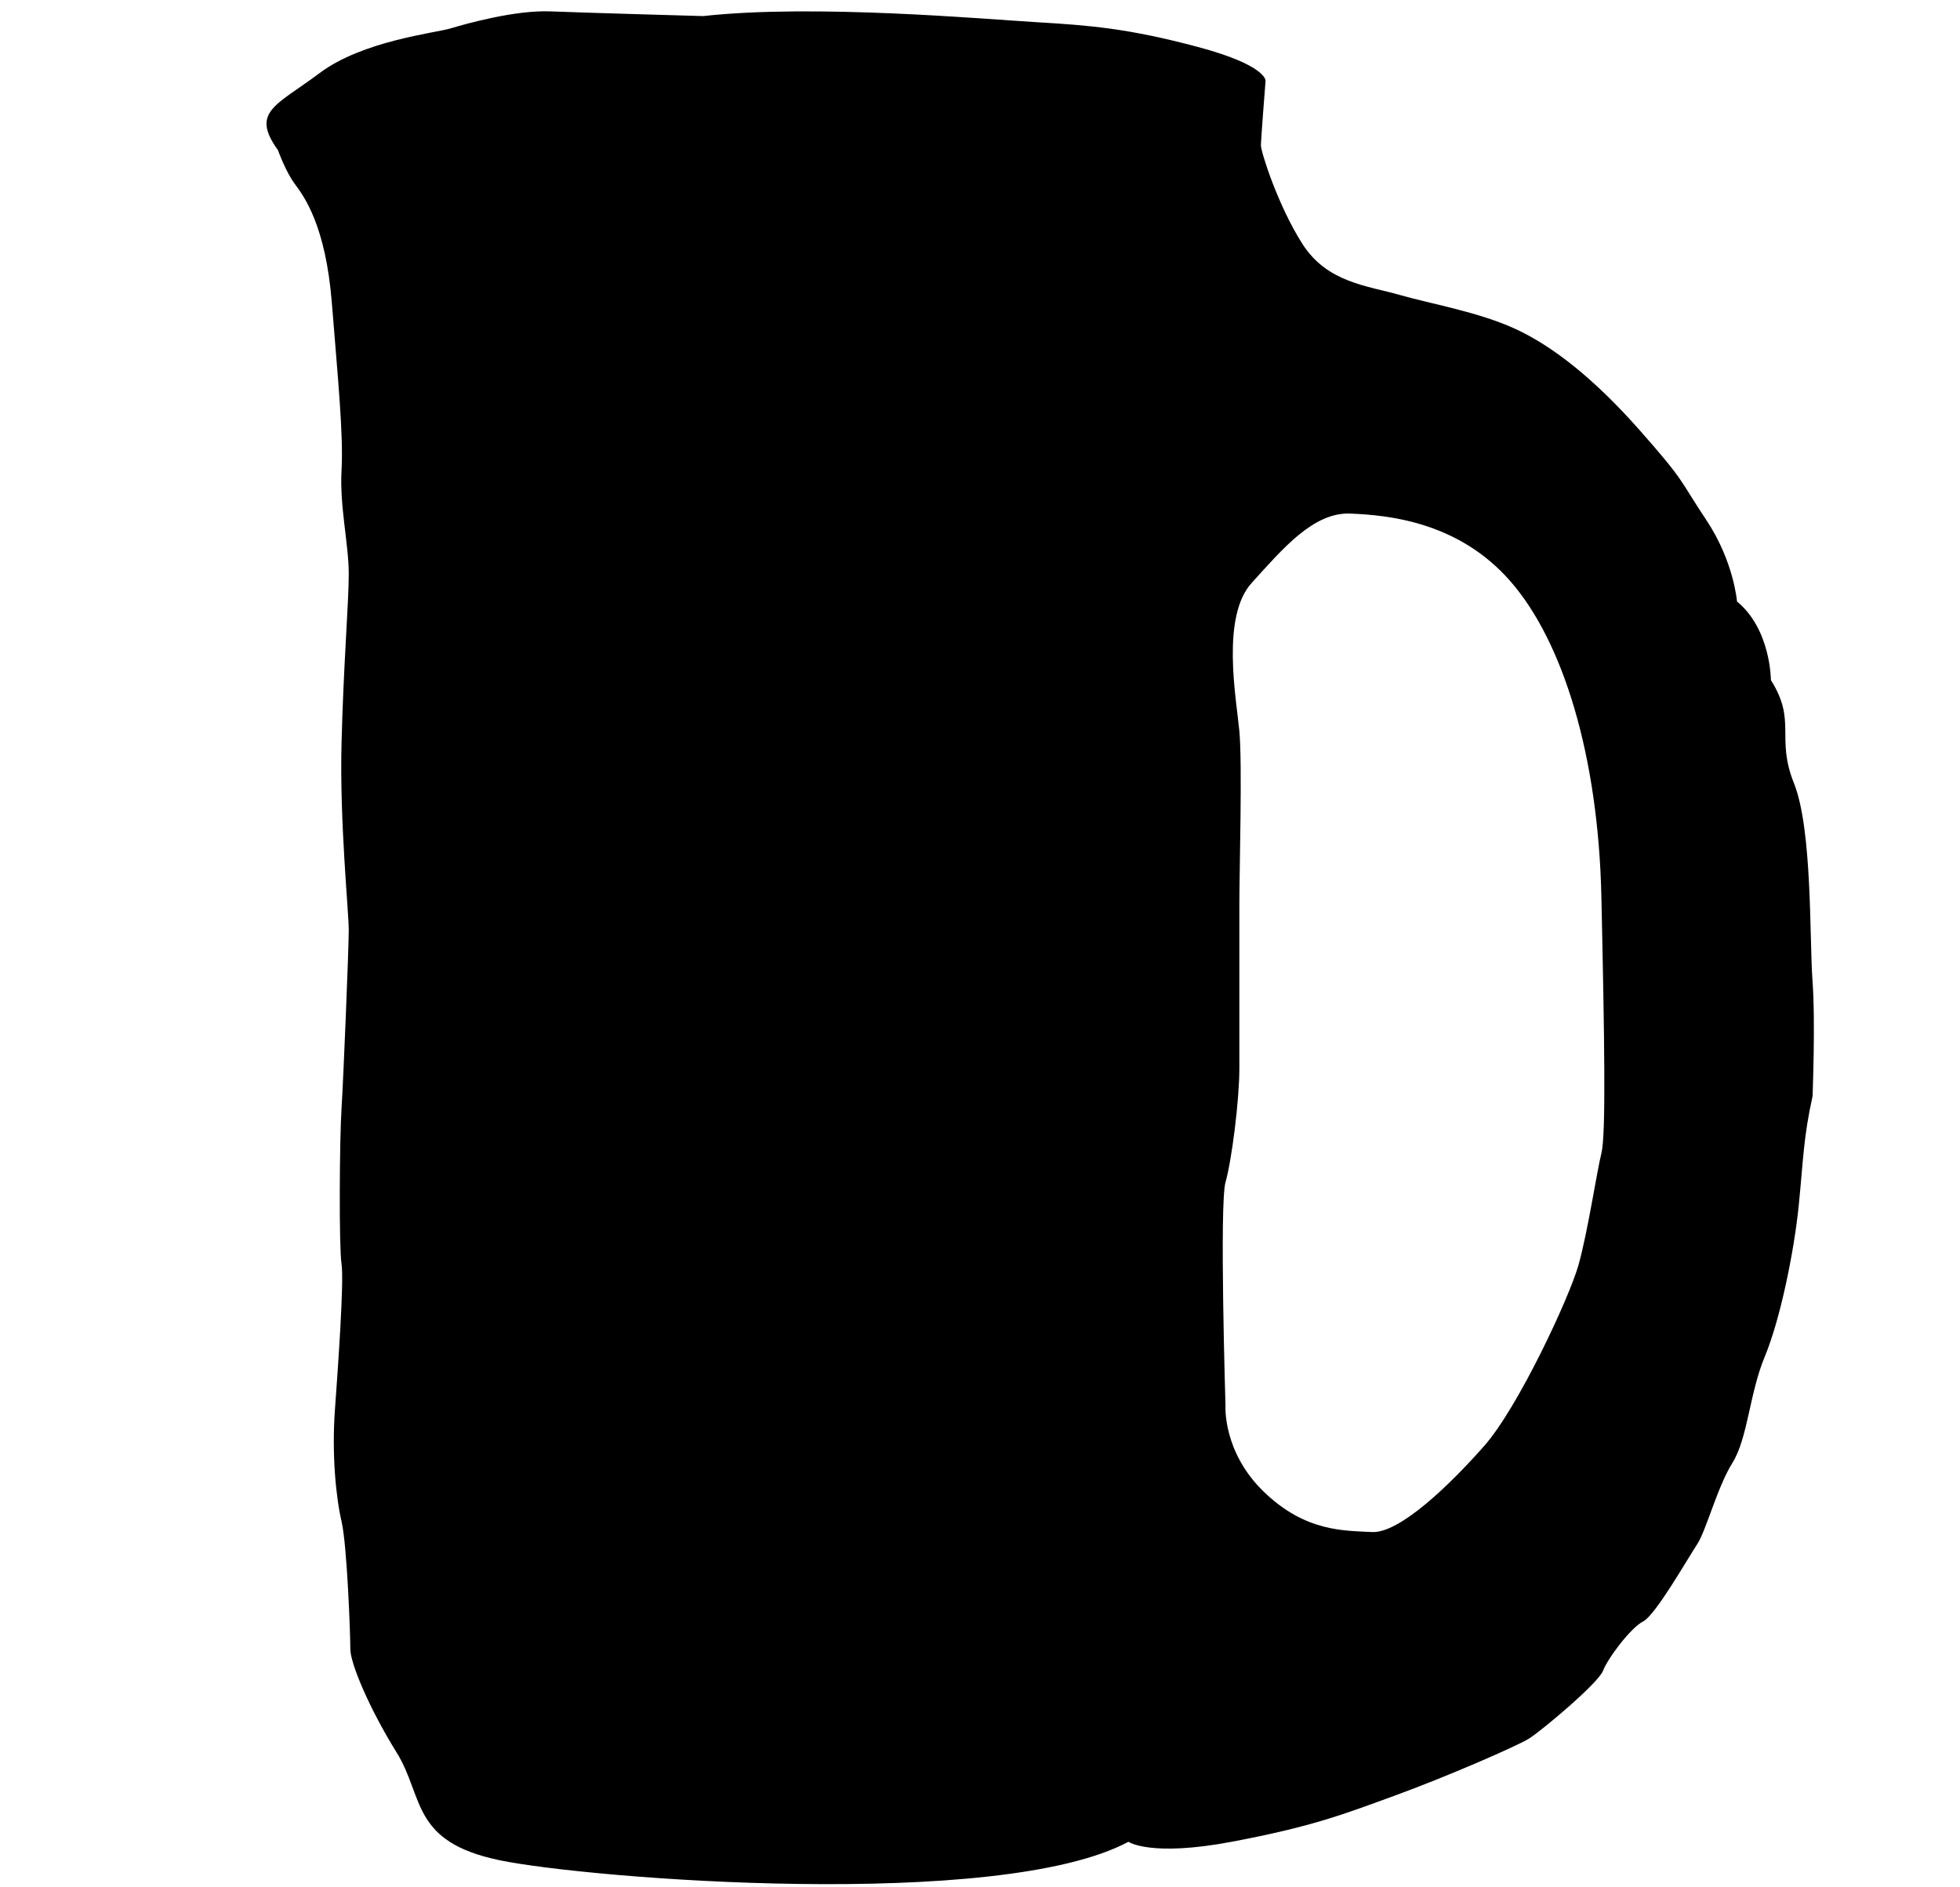 <?xml version="1.0" encoding="UTF-8"?> <!-- Generator: Adobe Illustrator 23.0.1, SVG Export Plug-In . SVG Version: 6.00 Build 0) --> <svg xmlns="http://www.w3.org/2000/svg" xmlns:xlink="http://www.w3.org/1999/xlink" id="Layer_2" x="0px" y="0px" viewBox="0 0 371.77 357.91" style="enable-background:new 0 0 371.77 357.91;" xml:space="preserve"> <path d="M343.79,185.99c-0.58-7.89,0-28.64-3.51-37.41s0.58-11.69-4.38-19.58c0,0,0-9.64-6.43-14.9c0,0-0.58-7.6-5.84-15.49 c-5.26-7.89-3.8-7.01-12.57-16.95c-8.77-9.94-16.66-16.07-23.67-19.29c-7.01-3.21-15.78-4.68-21.92-6.43 c-6.14-1.75-13.74-2.34-18.41-9.64c-4.68-7.31-7.89-17.53-7.89-18.7c0-1.17,0.88-12.27,0.88-12.27s0.29-2.92-12.86-6.43 c-13.15-3.51-20.46-4.09-30.39-4.68c-9.94-0.58-42.38-3.51-63.42-1.17c0,0-22.21-0.62-28.93-0.89c-6.72-0.28-16.07,2.35-19,3.23 c-2.92,0.88-16.66,2.34-24.84,8.48c-8.18,6.14-13.15,7.31-7.89,14.61c0,0,1.46,4.09,3.21,6.43c1.75,2.34,5.84,7.89,7.01,22.5 c1.17,14.61,2.22,25.13,1.84,31.85c-0.38,6.72,1.37,14.03,1.37,19.58c0,5.55-1,17.24-1.37,32.15c-0.38,14.9,1.37,31.95,1.37,35.41 s-1,28.01-1.37,33.85c-0.38,5.84-0.5,26.3,0,29.52c0.5,3.21-0.67,19.58-1.26,27.76s0.17,16.37,1.26,21.04 c1.08,4.68,1.67,21.63,1.67,24.26s3.51,11.11,8.77,19.58c5.26,8.48,2.63,16.95,19.58,20.46c16.95,3.51,94.69,9.64,119.24-3.51 c0,0,4.09,2.92,19.58,0c15.49-2.92,21.33-5.26,30.98-8.77c9.64-3.51,23.09-9.35,25.43-10.81c2.34-1.46,13.15-10.52,14.03-12.86 c0.88-2.34,5.26-8.18,7.6-9.35c2.34-1.17,8.48-11.98,10.23-14.61c1.75-2.63,3.8-10.81,6.72-15.49c2.92-4.68,3.21-13.15,6.14-20.17 c2.92-7.01,5.55-19.87,6.43-28.64c0.88-8.77,0.88-12.86,2.63-20.75C343.79,207.91,344.38,193.88,343.79,185.99z M303.76,218.72 c-0.88,3.51-2.63,15.2-4.38,21.33c-1.75,6.14-11.4,26.89-17.83,34.19c-6.43,7.31-16.07,16.66-21.33,16.37 c-5.26-0.29-12.57,0-20.46-7.6c-7.89-7.6-7.31-16.37-7.31-16.37s-1.17-38.28,0-42.38c1.17-4.09,2.63-15.49,2.63-21.63 c0-6.14,0-25.13,0-31.27c0-6.14,0.58-26.48,0-32.68c-0.58-6.19-3.51-21.68,2.34-28.11c5.84-6.43,11.69-13.44,18.7-13.15 c7.01,0.29,20.46,1.46,30.39,12.86c9.94,11.4,16.66,33.02,17.24,59.91C304.34,197.1,304.63,215.22,303.76,218.72z"></path> </svg> 